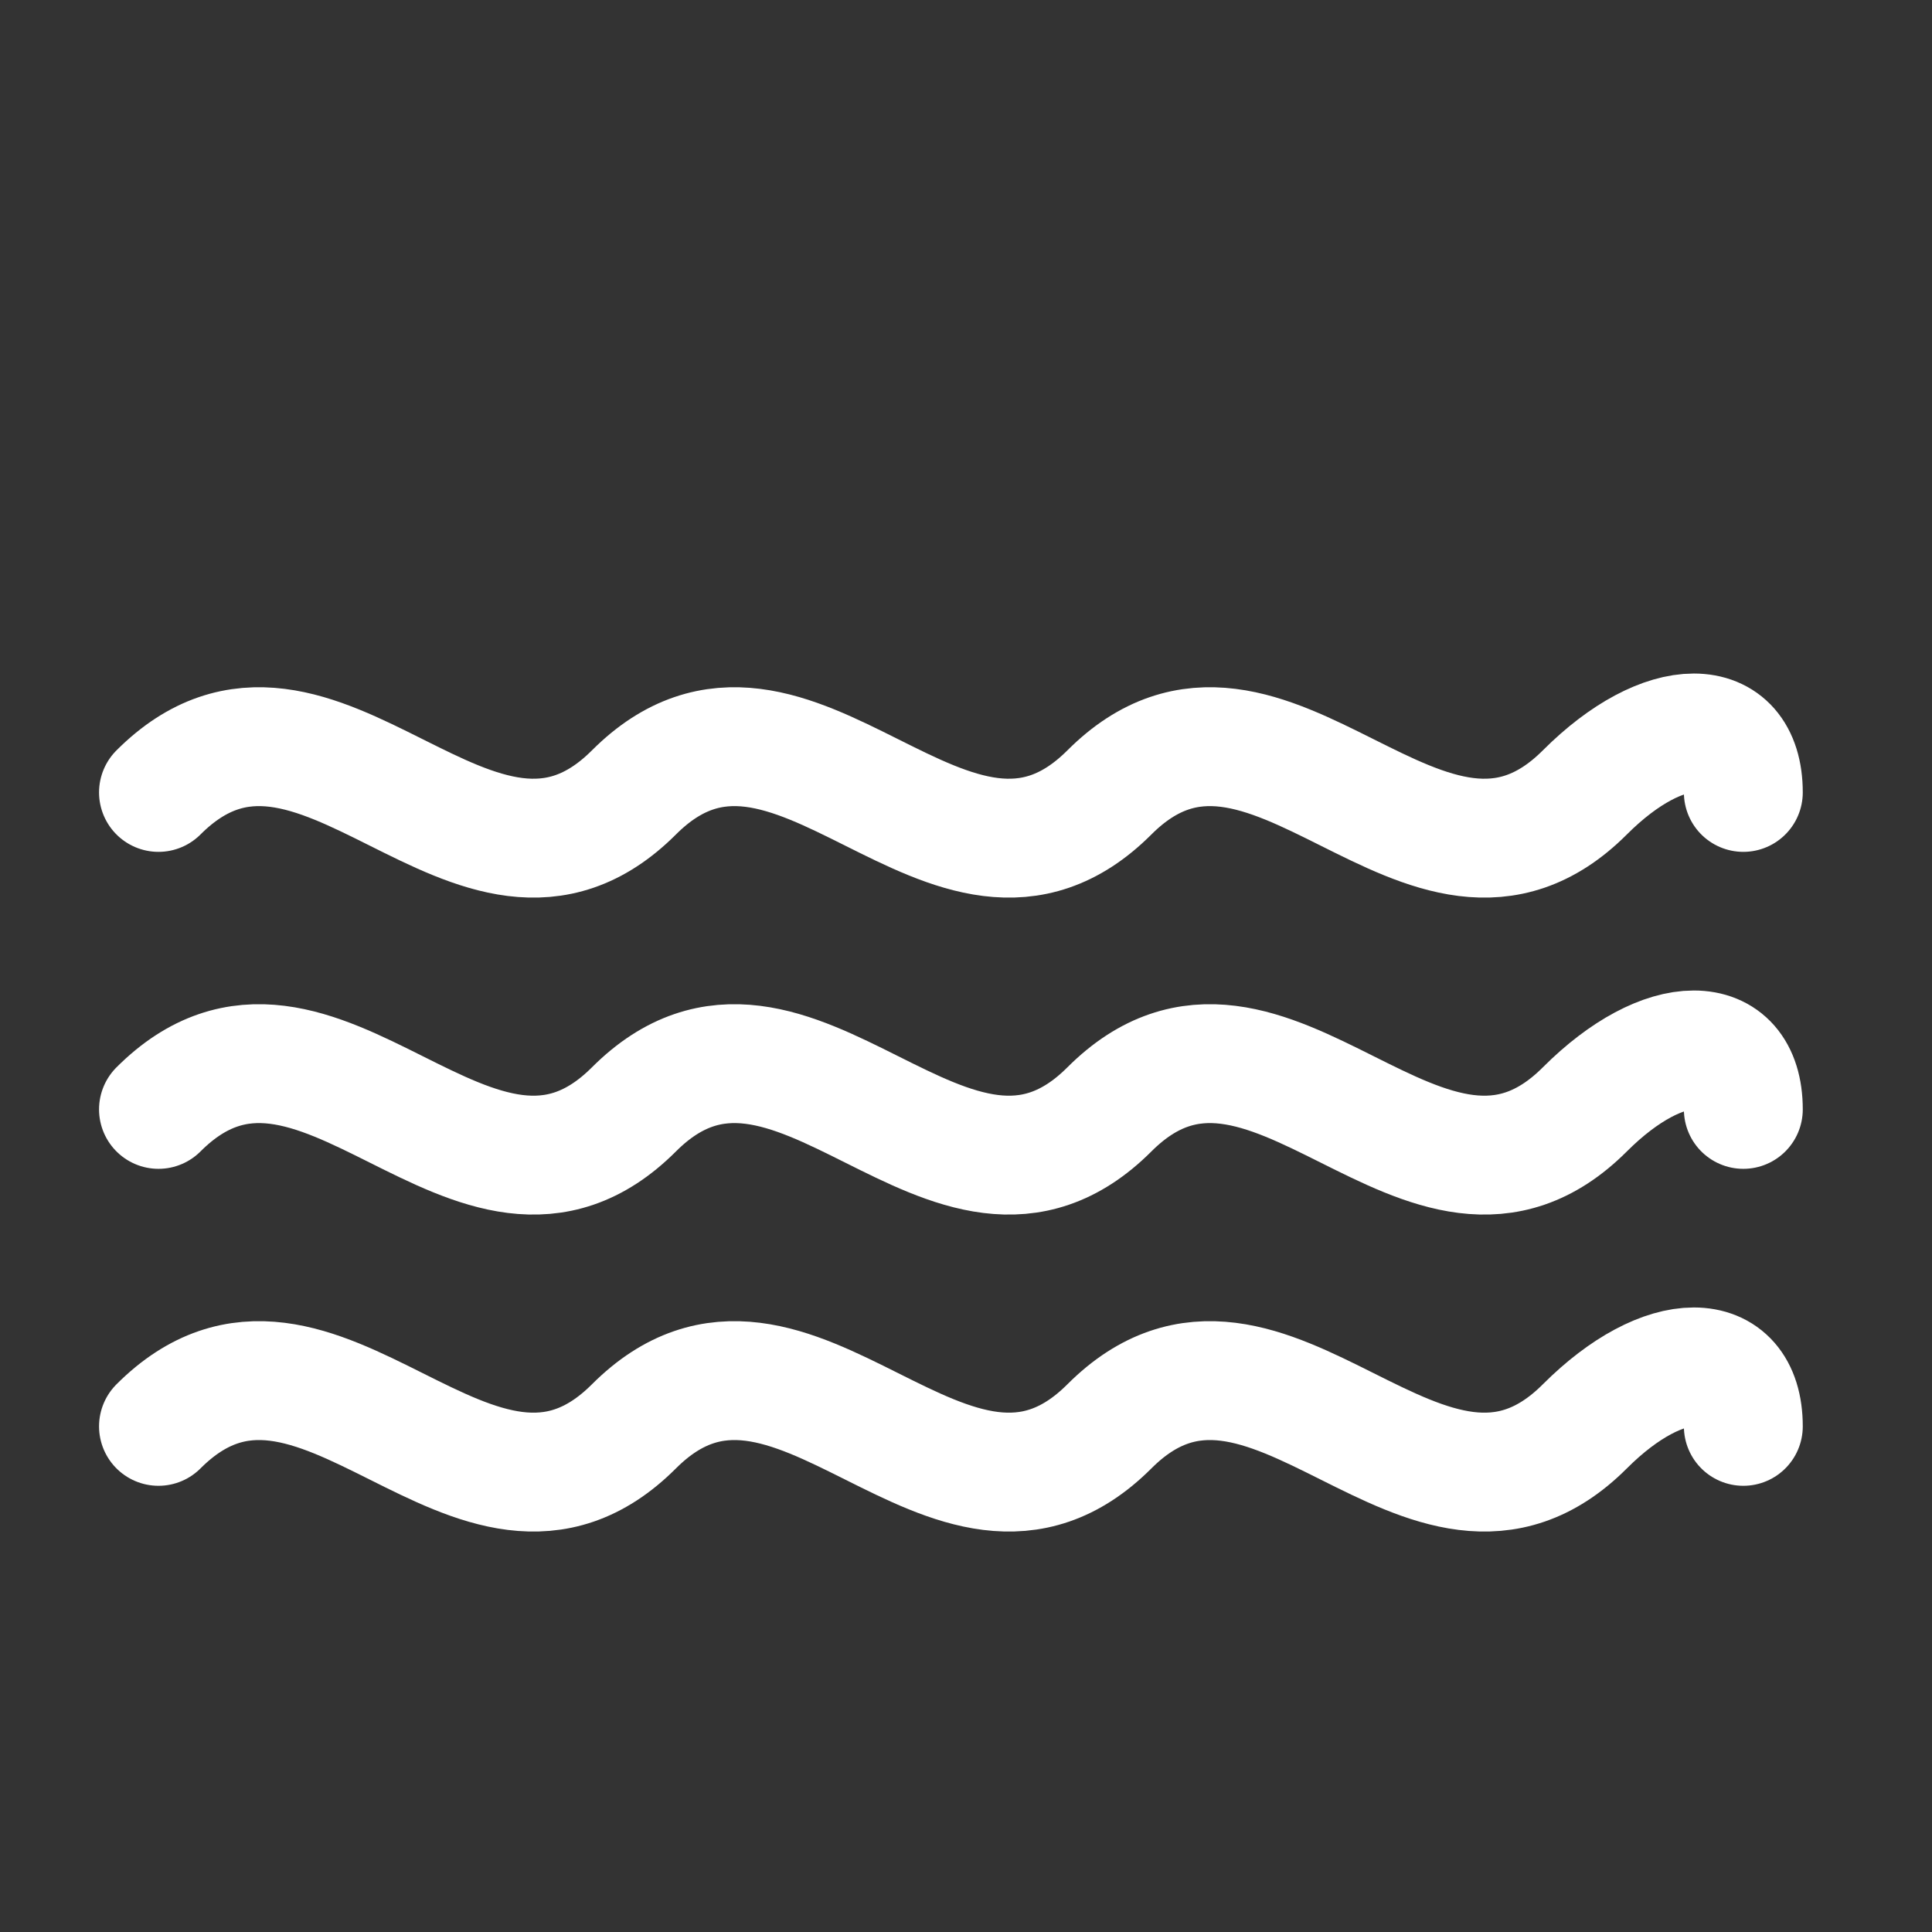 <?xml version="1.0" encoding="UTF-8"?>
<svg xmlns="http://www.w3.org/2000/svg" width="32" height="32" viewBox="0 0 32 32" fill="none">
  <rect x="0" y="0" width="32" height="32" fill="#333333" stroke="none"/>
  <path d="M2.625 13.125C5.25 10.5 7.875 15.75 10.5 13.125C13.125 10.5 15.75 15.75 18.375 13.125C21 10.5 23.625 15.75 26.25 13.125C27.562 11.812 28.875 11.812 28.875 13.125" stroke="white" stroke-width="1.969" stroke-linecap="round" stroke-linejoin="round"></path>
  <path d="M2.625 18.375C5.25 15.75 7.875 21 10.5 18.375C13.125 15.75 15.75 21 18.375 18.375C21 15.75 23.625 21 26.25 18.375C27.562 17.062 28.875 17.062 28.875 18.375" stroke="white" stroke-width="1.969" stroke-linecap="round" stroke-linejoin="round"></path>
  <path d="M2.625 23.625C5.25 21 7.875 26.25 10.5 23.625C13.125 21 15.75 26.25 18.375 23.625C21 21 23.625 26.25 26.25 23.625C27.562 22.312 28.875 22.312 28.875 23.625" stroke="white" stroke-width="1.969" stroke-linecap="round" stroke-linejoin="round"></path>
</svg>
